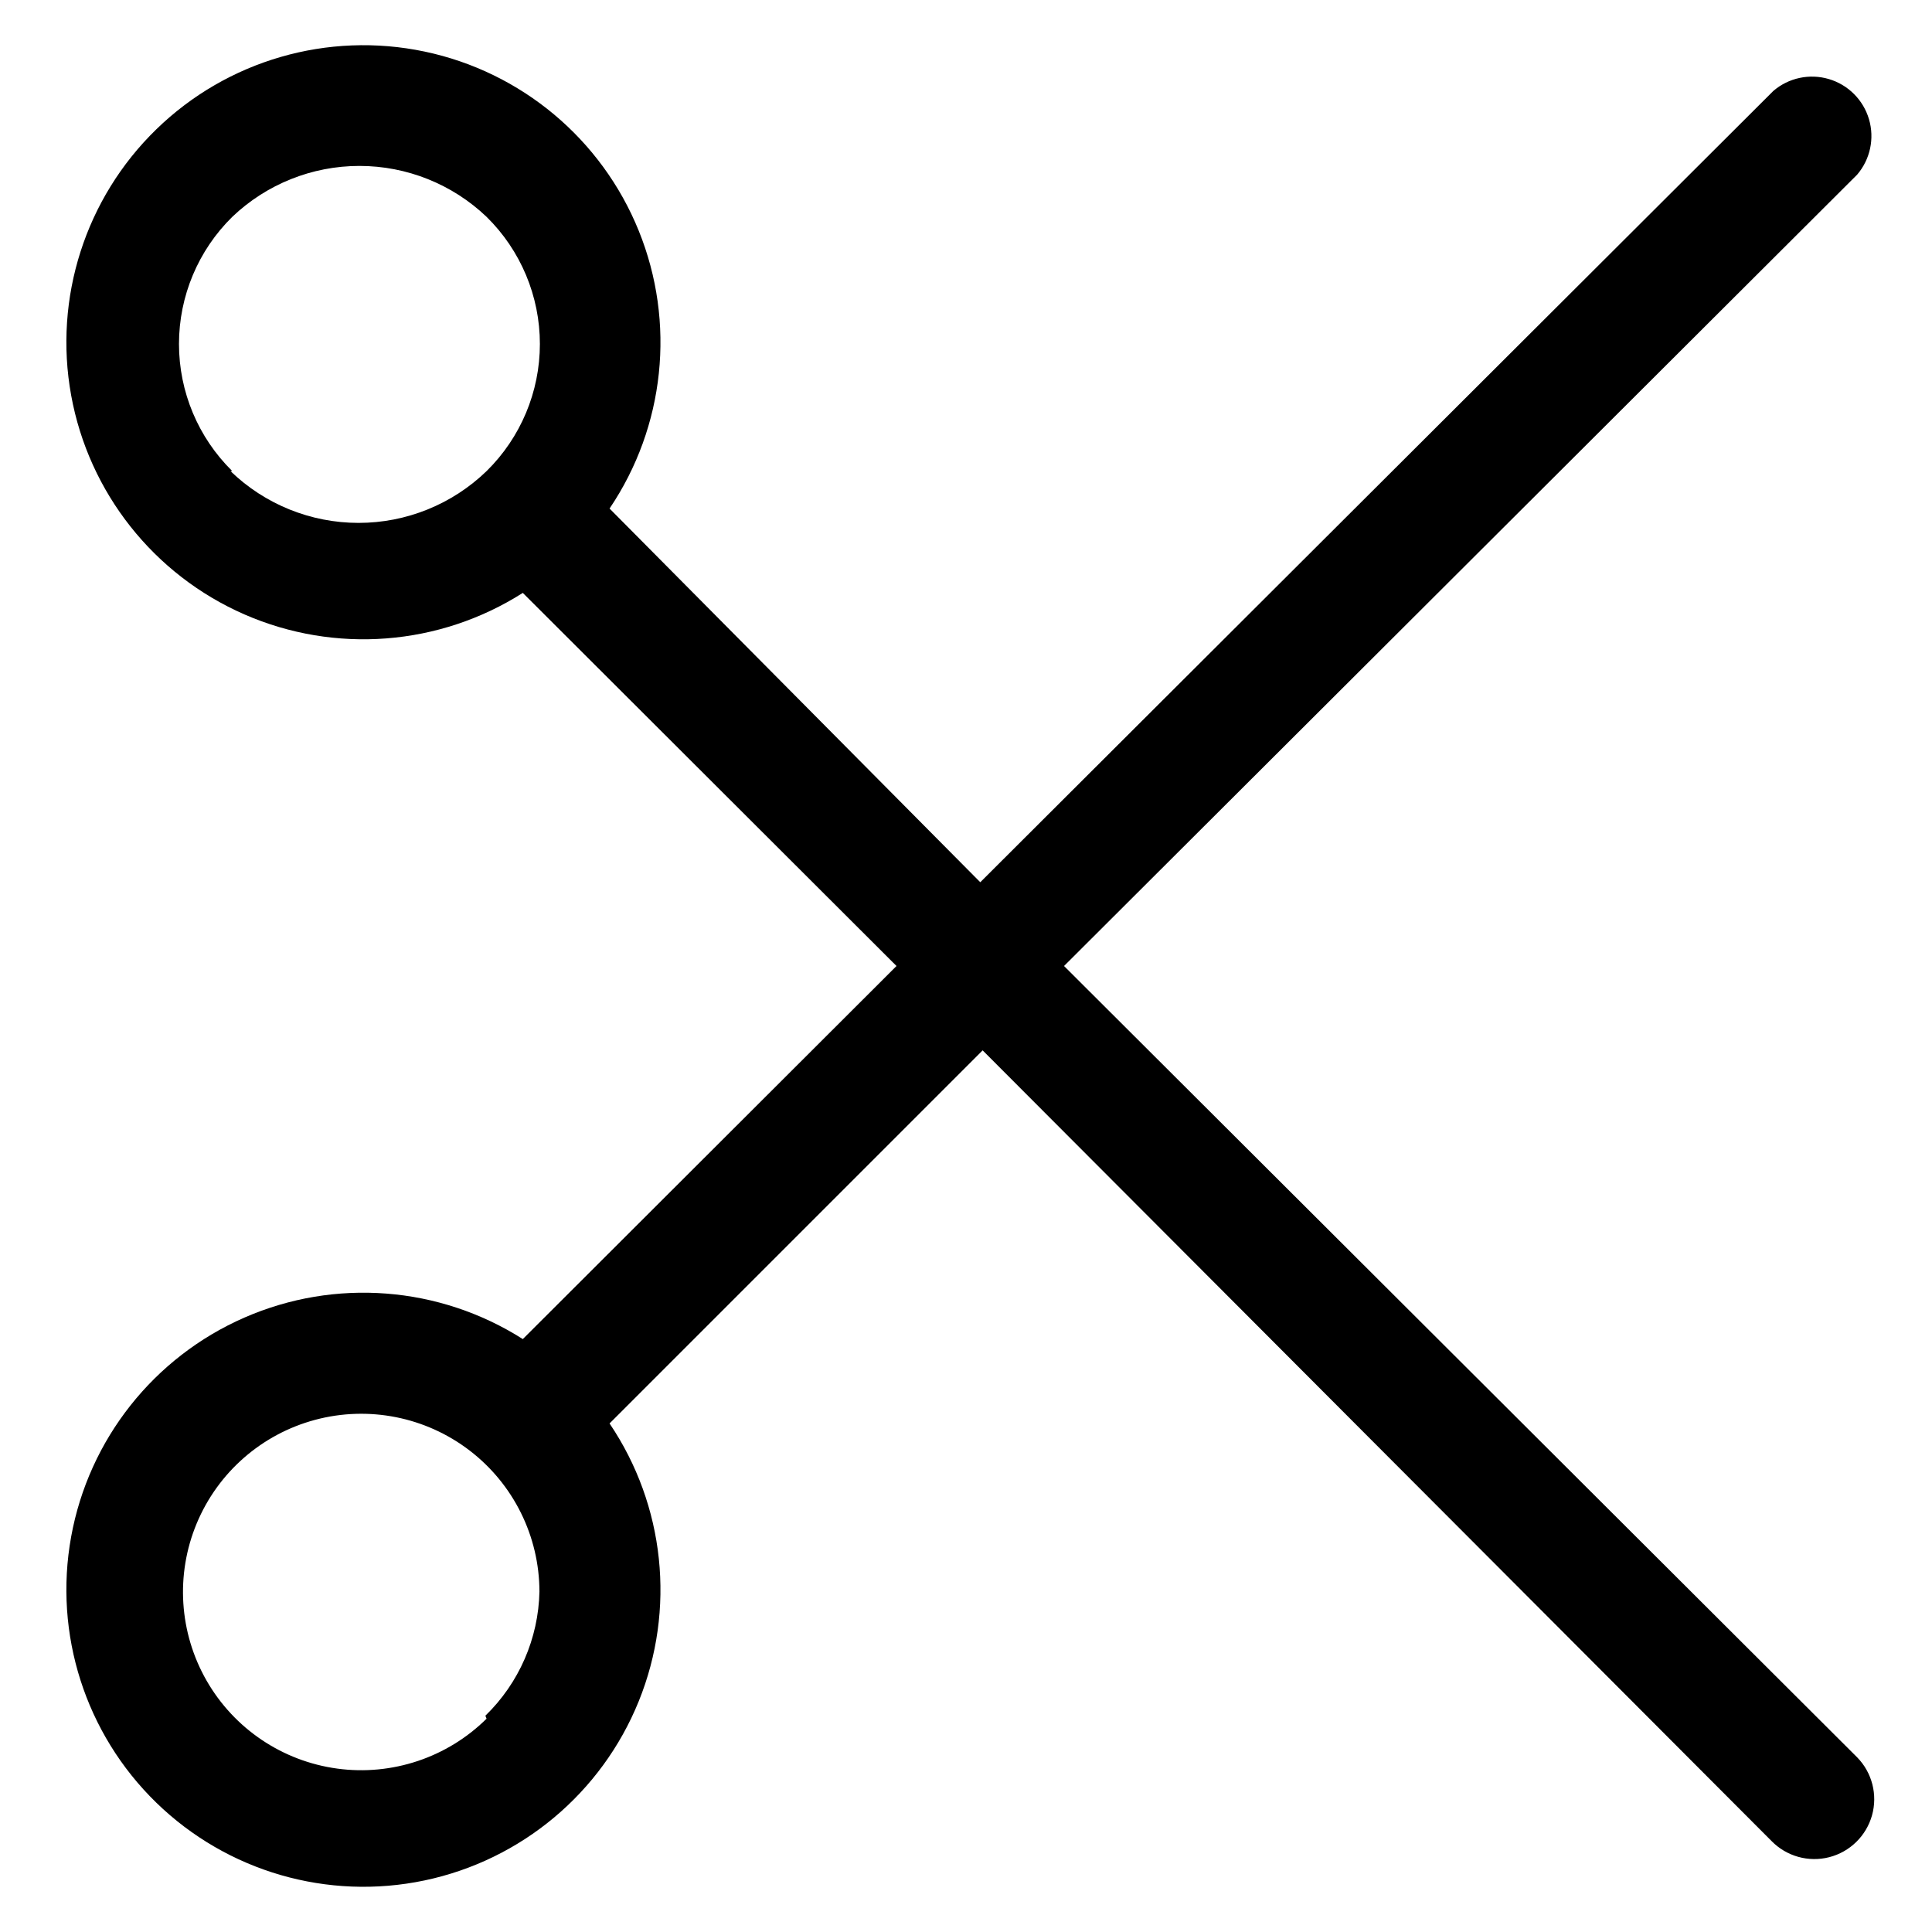 <?xml version="1.0" encoding="UTF-8"?>
<!-- Uploaded to: SVG Repo, www.svgrepo.com, Generator: SVG Repo Mixer Tools -->
<svg fill="#000000" width="800px" height="800px" version="1.1" viewBox="144 144 512 512" xmlns="http://www.w3.org/2000/svg">
 <path d="m425.98 400 210.18-209.71c3.469-4.055 4.652-9.59 3.137-14.707-1.512-5.117-5.516-9.121-10.633-10.633-5.117-1.512-10.652-0.332-14.703 3.141l-210.18 209.71-98.242-99.031c14.672-21.719 17.574-49.312 7.738-73.609-9.832-24.293-31.113-42.102-56.762-47.496-25.652-5.394-52.301 2.328-71.09 20.605-18.789 18.273-27.25 44.699-22.57 70.488 4.68 25.789 21.891 47.555 45.902 58.062 24.012 10.504 51.676 8.371 73.793-5.695l99.031 98.875-99.031 98.871c-22.117-14.062-49.781-16.199-73.793-5.691-24.012 10.504-41.223 32.273-45.902 58.059-4.68 25.789 3.781 52.219 22.57 70.492 18.789 18.273 45.438 25.996 71.09 20.602 25.648-5.394 46.93-23.199 56.762-47.496 9.836-24.293 6.934-51.891-7.738-73.609l98.871-98.871 209.08 209.55c3.965 4.047 9.789 5.676 15.281 4.266 5.488-1.41 9.809-5.641 11.336-11.102 1.523-5.457 0.02-11.316-3.945-15.363zm-220.42-131.15c-9.039-8.883-14.129-21.023-14.129-33.691 0-12.672 5.09-24.812 14.129-33.695 9.078-8.66 21.145-13.492 33.691-13.492 12.551 0 24.617 4.832 33.695 13.492 9.039 8.883 14.129 21.023 14.129 33.695 0 12.668-5.09 24.809-14.129 33.691-9.102 8.801-21.27 13.723-33.93 13.723s-24.828-4.922-33.93-13.723zm67.383 330.62h0.004c-10.426 10.312-25.047 15.199-39.574 13.227-14.531-1.973-27.32-10.582-34.617-23.297-7.293-12.719-8.27-28.105-2.641-41.645 5.629-13.539 17.23-23.691 31.391-27.484 14.164-3.793 29.285-0.797 40.93 8.117 11.645 8.914 18.488 22.727 18.523 37.391-0.262 12.426-5.41 24.246-14.328 32.902z"/>
</svg>